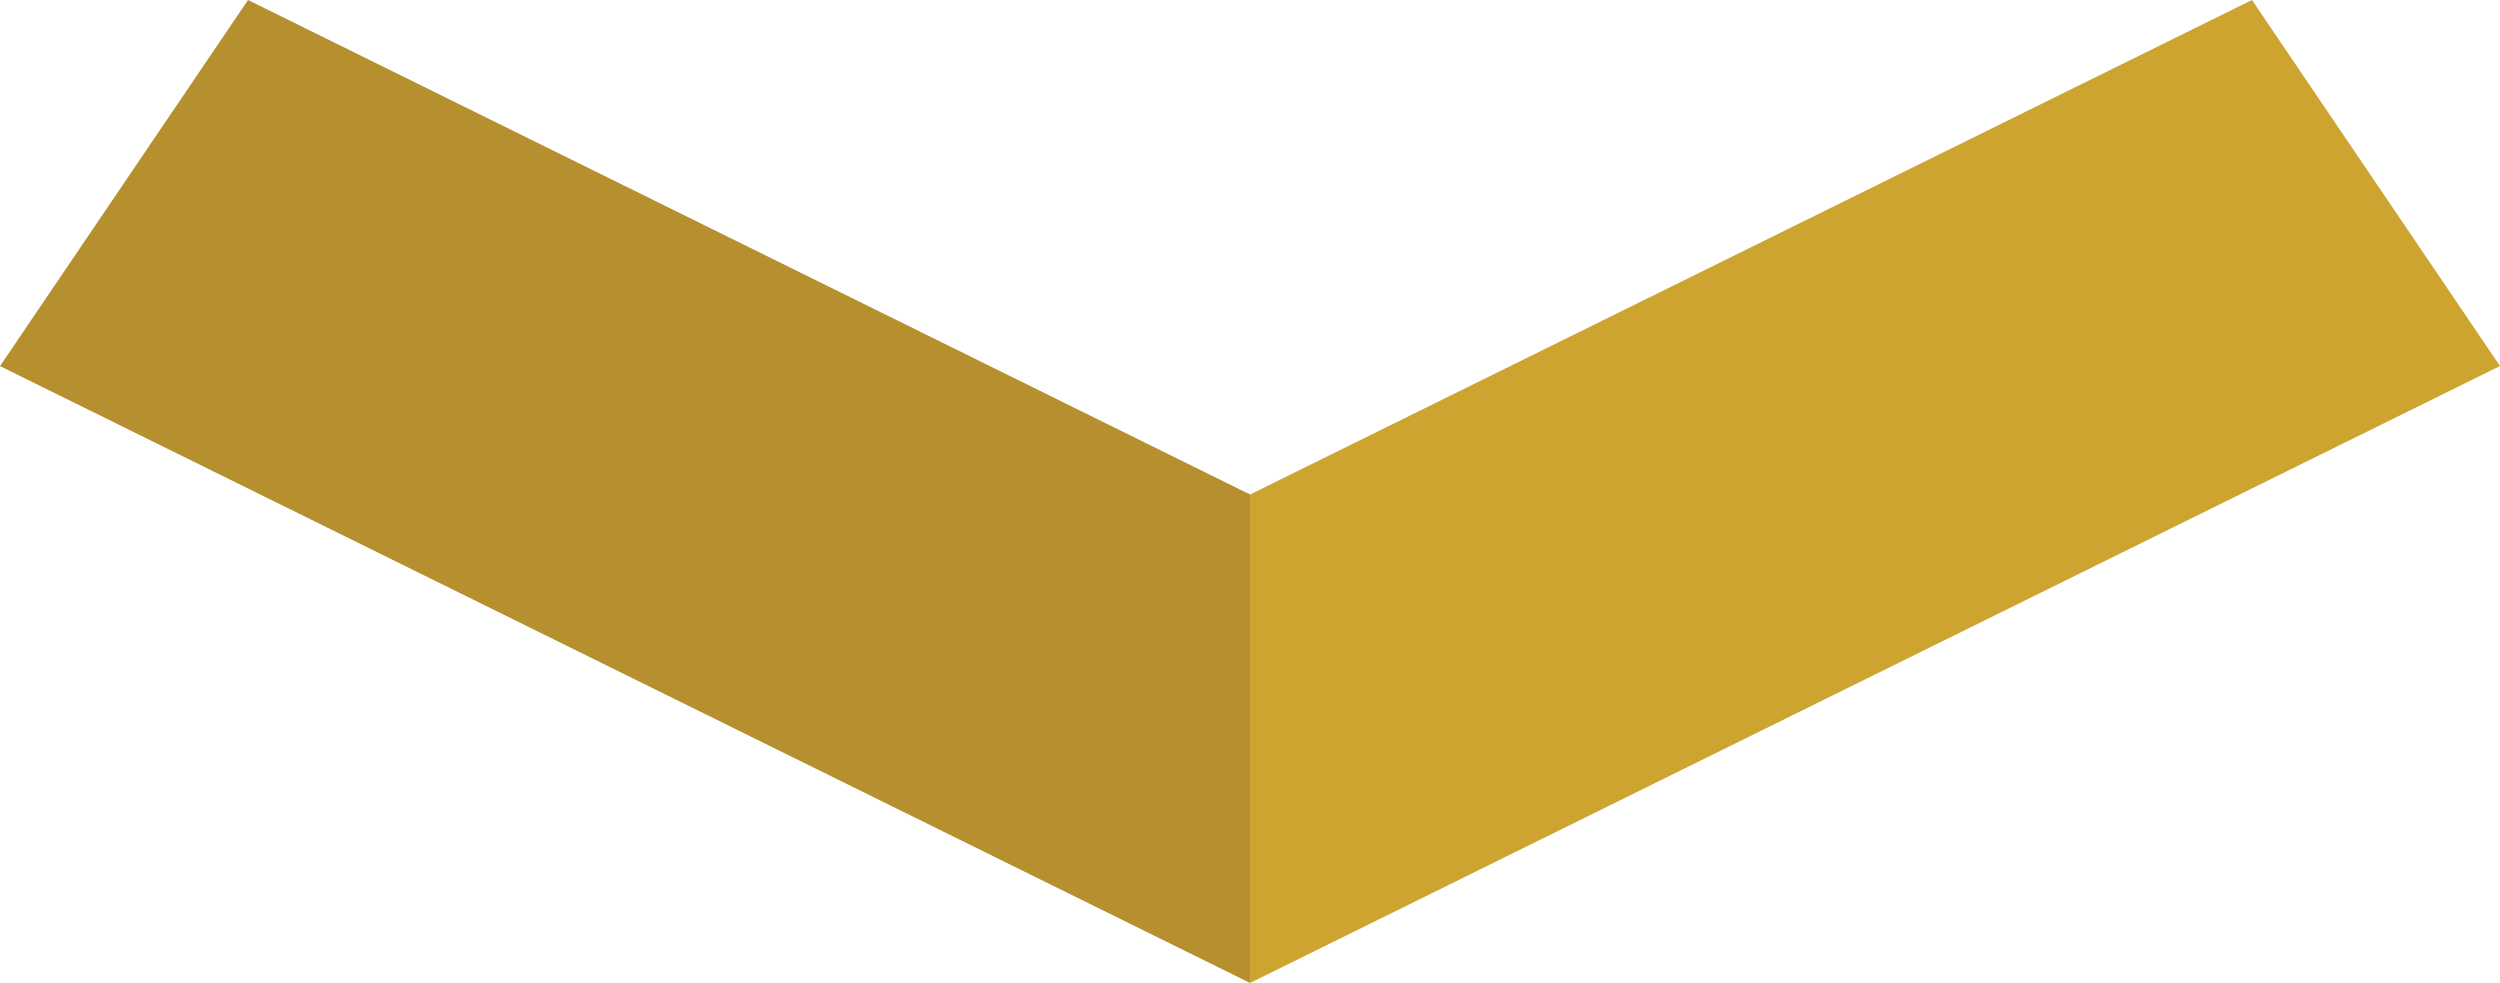 <svg xmlns="http://www.w3.org/2000/svg" viewBox="0 0 286.05 112.47"><defs><style>.cls-1{fill:#b6902e;}.cls-2{fill:#cca42f;}</style></defs><g id="Layer_2" data-name="Layer 2"><g id="Layer_1-2" data-name="Layer 1"><polygon class="cls-1" points="0 41.89 143.03 112.47 143.03 56.58 28.38 0 0 41.89"/><polygon class="cls-2" points="257.67 0 143.03 56.58 143.03 112.47 286.05 41.88 257.67 0"/></g></g></svg>